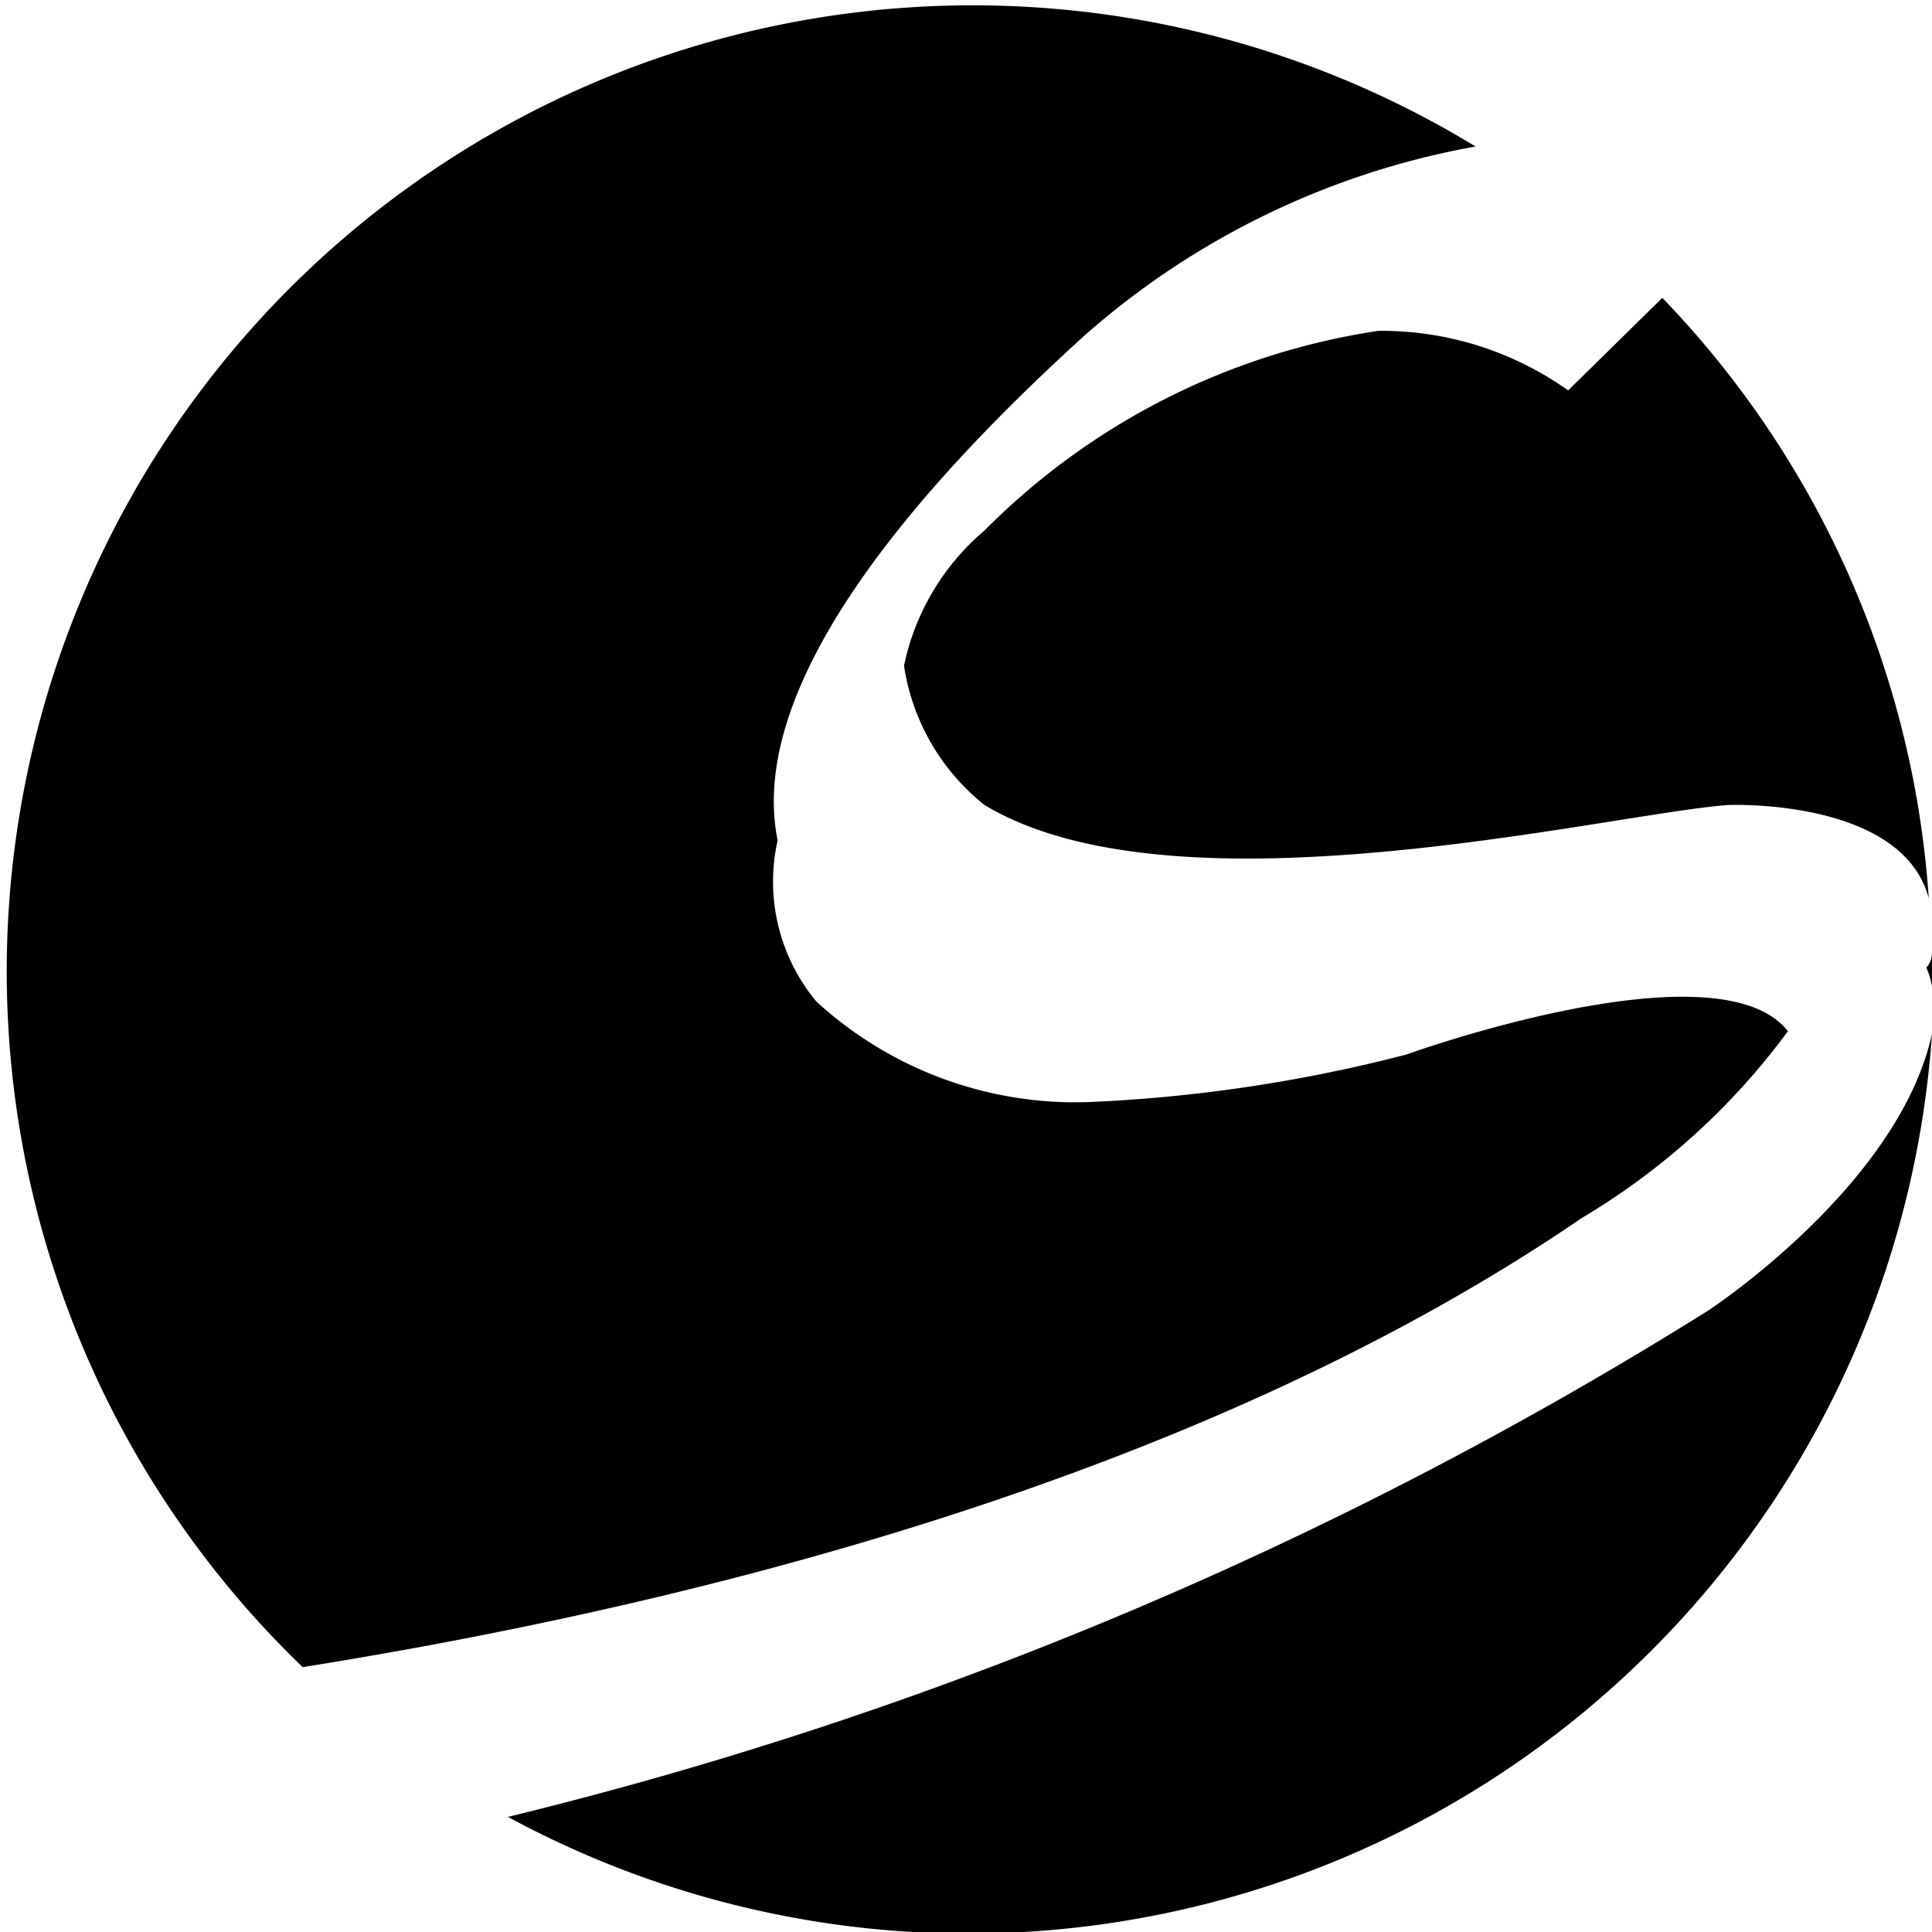 <svg xmlns="http://www.w3.org/2000/svg" width="24" height="24">
  <path d="M24 12v-.34a.66.66 0 0 1 0 .14c0 .07 0 .14-.07.22a1 1 0 0 1 .08.31C24 12.22 24 12.11 24 12zM20.65 3.7l-1.17 1.15a4 4 0 0 0-2.36-.74 8.71 8.71 0 0 0-4.89 2.48 3 3 0 0 0-1 1.68 2.73 2.73 0 0 0 1 1.73c2.39 1.44 7.74.11 9.24 0 0 0 2.16-.09 2.49 1.16a11.91 11.91 0 0 0-3.31-7.46zM21.22 16.28a50.74 50.74 0 0 1-14.91 6.29A12 12 0 0 0 24 12.84c-.41 1.89-2.78 3.44-2.78 3.44z"/>
  <path d="M3.76 20.71c4.82-.77 11.15-2.34 15.89-5.58a8.68 8.68 0 0 0 2.56-2.32c-.87-1.11-4.74.29-4.74.29a18.89 18.89 0 0 1-3.94.59 4.76 4.76 0 0 1-3.39-1.25 2.33 2.33 0 0 1-.48-2c-.22-1.09.21-3 3.81-6.27a10 10 0 0 1 4.86-2.35A12 12 0 0 0 3.76 20.71z"/>
</svg>
